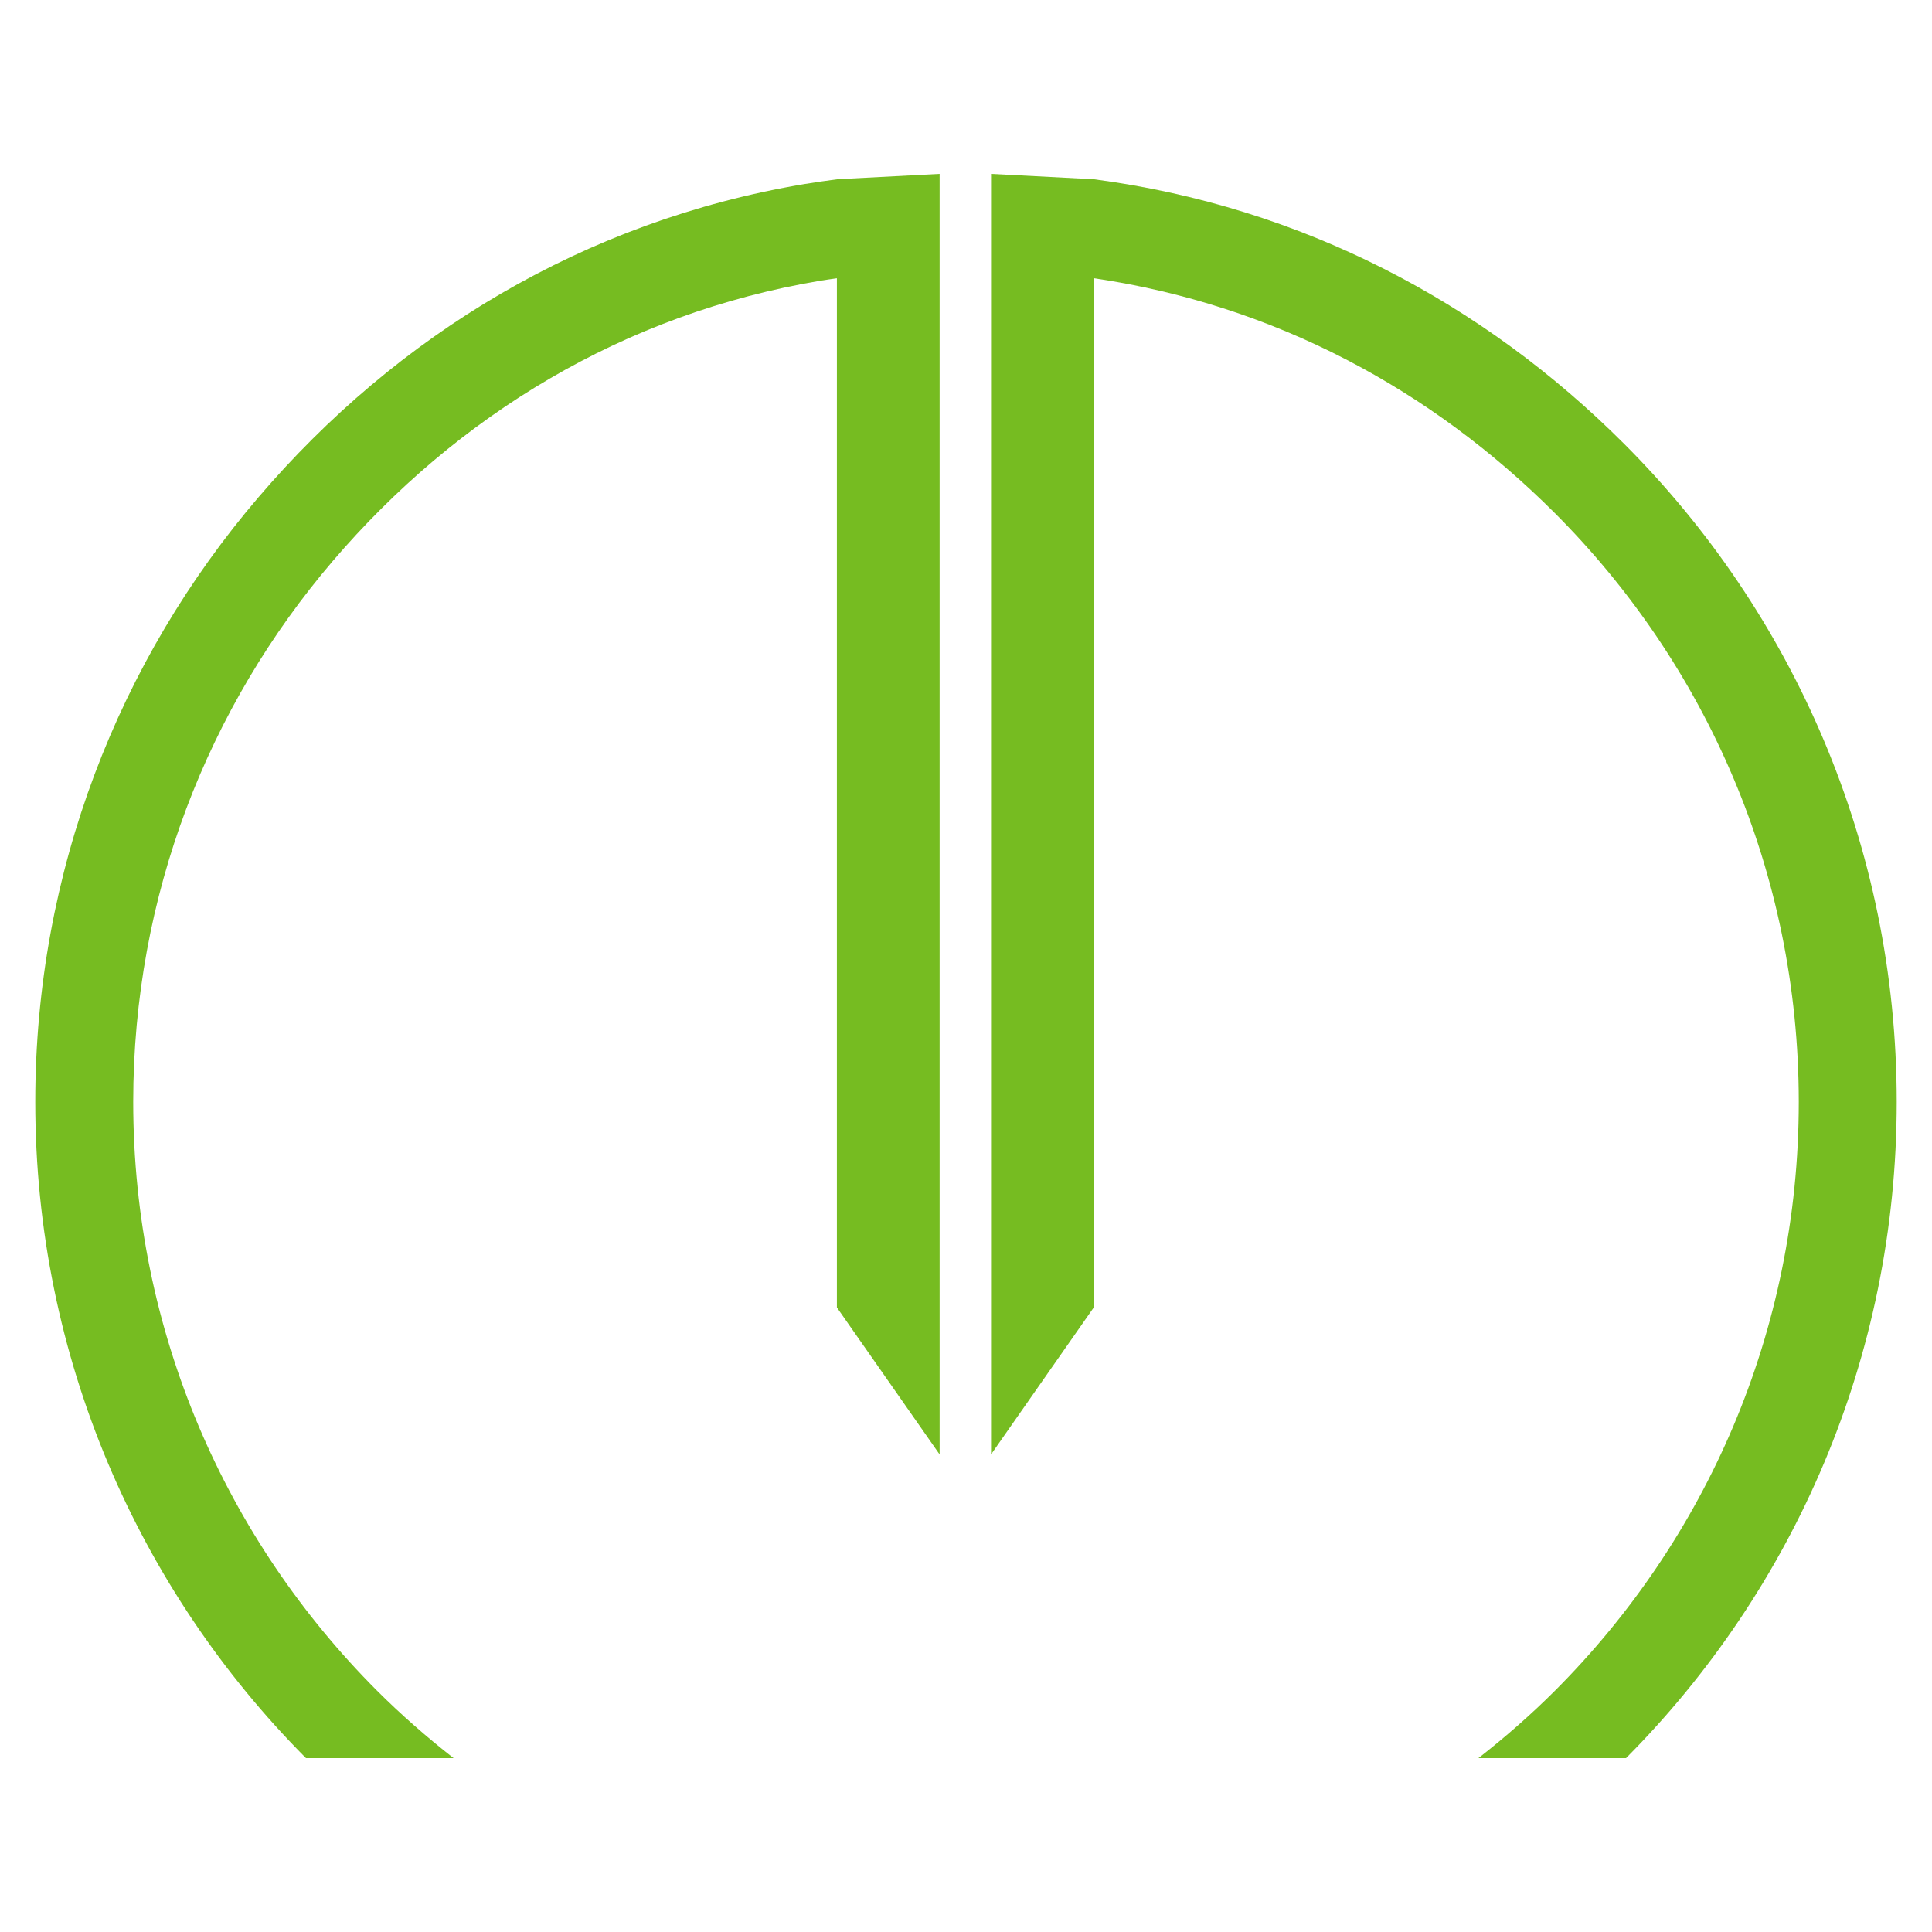 <?xml version="1.0" encoding="utf-8"?>
<!-- Generator: Adobe Illustrator 25.0.0, SVG Export Plug-In . SVG Version: 6.00 Build 0)  -->
<svg version="1.1" id="Layer_1" xmlns="http://www.w3.org/2000/svg" xmlns:xlink="http://www.w3.org/1999/xlink" x="0px" y="0px"
	 width="160px" height="160px" viewBox="0 0 160 160" style="enable-background:new 0 0 160 160;" xml:space="preserve">
<style type="text/css">
	.st0{fill:#76BC21;}
</style>
<g>
	<g>
		<path class="st0" d="M69.31,14.844v0.006c-0.893,0.117-1.785,0.243-2.668,0.389c-18.244,3.053-33.76,12.507-45.261,25.969
			C9.876,54.665,2.919,72.169,2.921,91.258c-0.002,21.19,8.57,40.42,22.418,54.342h12.225c-2.218-1.734-4.339-3.588-6.331-5.576
			c-12.486-12.493-20.198-29.71-20.201-48.766c0.002-17.106,6.212-32.72,16.514-44.78C37.851,34.423,51.67,25.968,67.979,23.24
			c0.439-0.073,0.885-0.13,1.329-0.195v85.234l8.507,12.171V14.4L69.31,14.844z"/>
	</g>
	<g>
		<path class="st0" d="M134.504,36.756c-11.685-11.691-26.697-19.646-43.922-21.912L82.074,14.4v106.049l8.507-12.171V23.041
			c14.989,2.207,27.952,9.223,38.185,19.452c12.486,12.493,20.198,29.71,20.201,48.766c-0.002,19.058-7.712,36.273-20.201,48.766
			c-1.99,1.99-4.113,3.841-6.331,5.576h12.225c13.848-13.924,22.42-33.152,22.418-54.342
			C157.081,69.987,148.444,50.69,134.504,36.756z"/>
	</g>
</g>
</svg>
